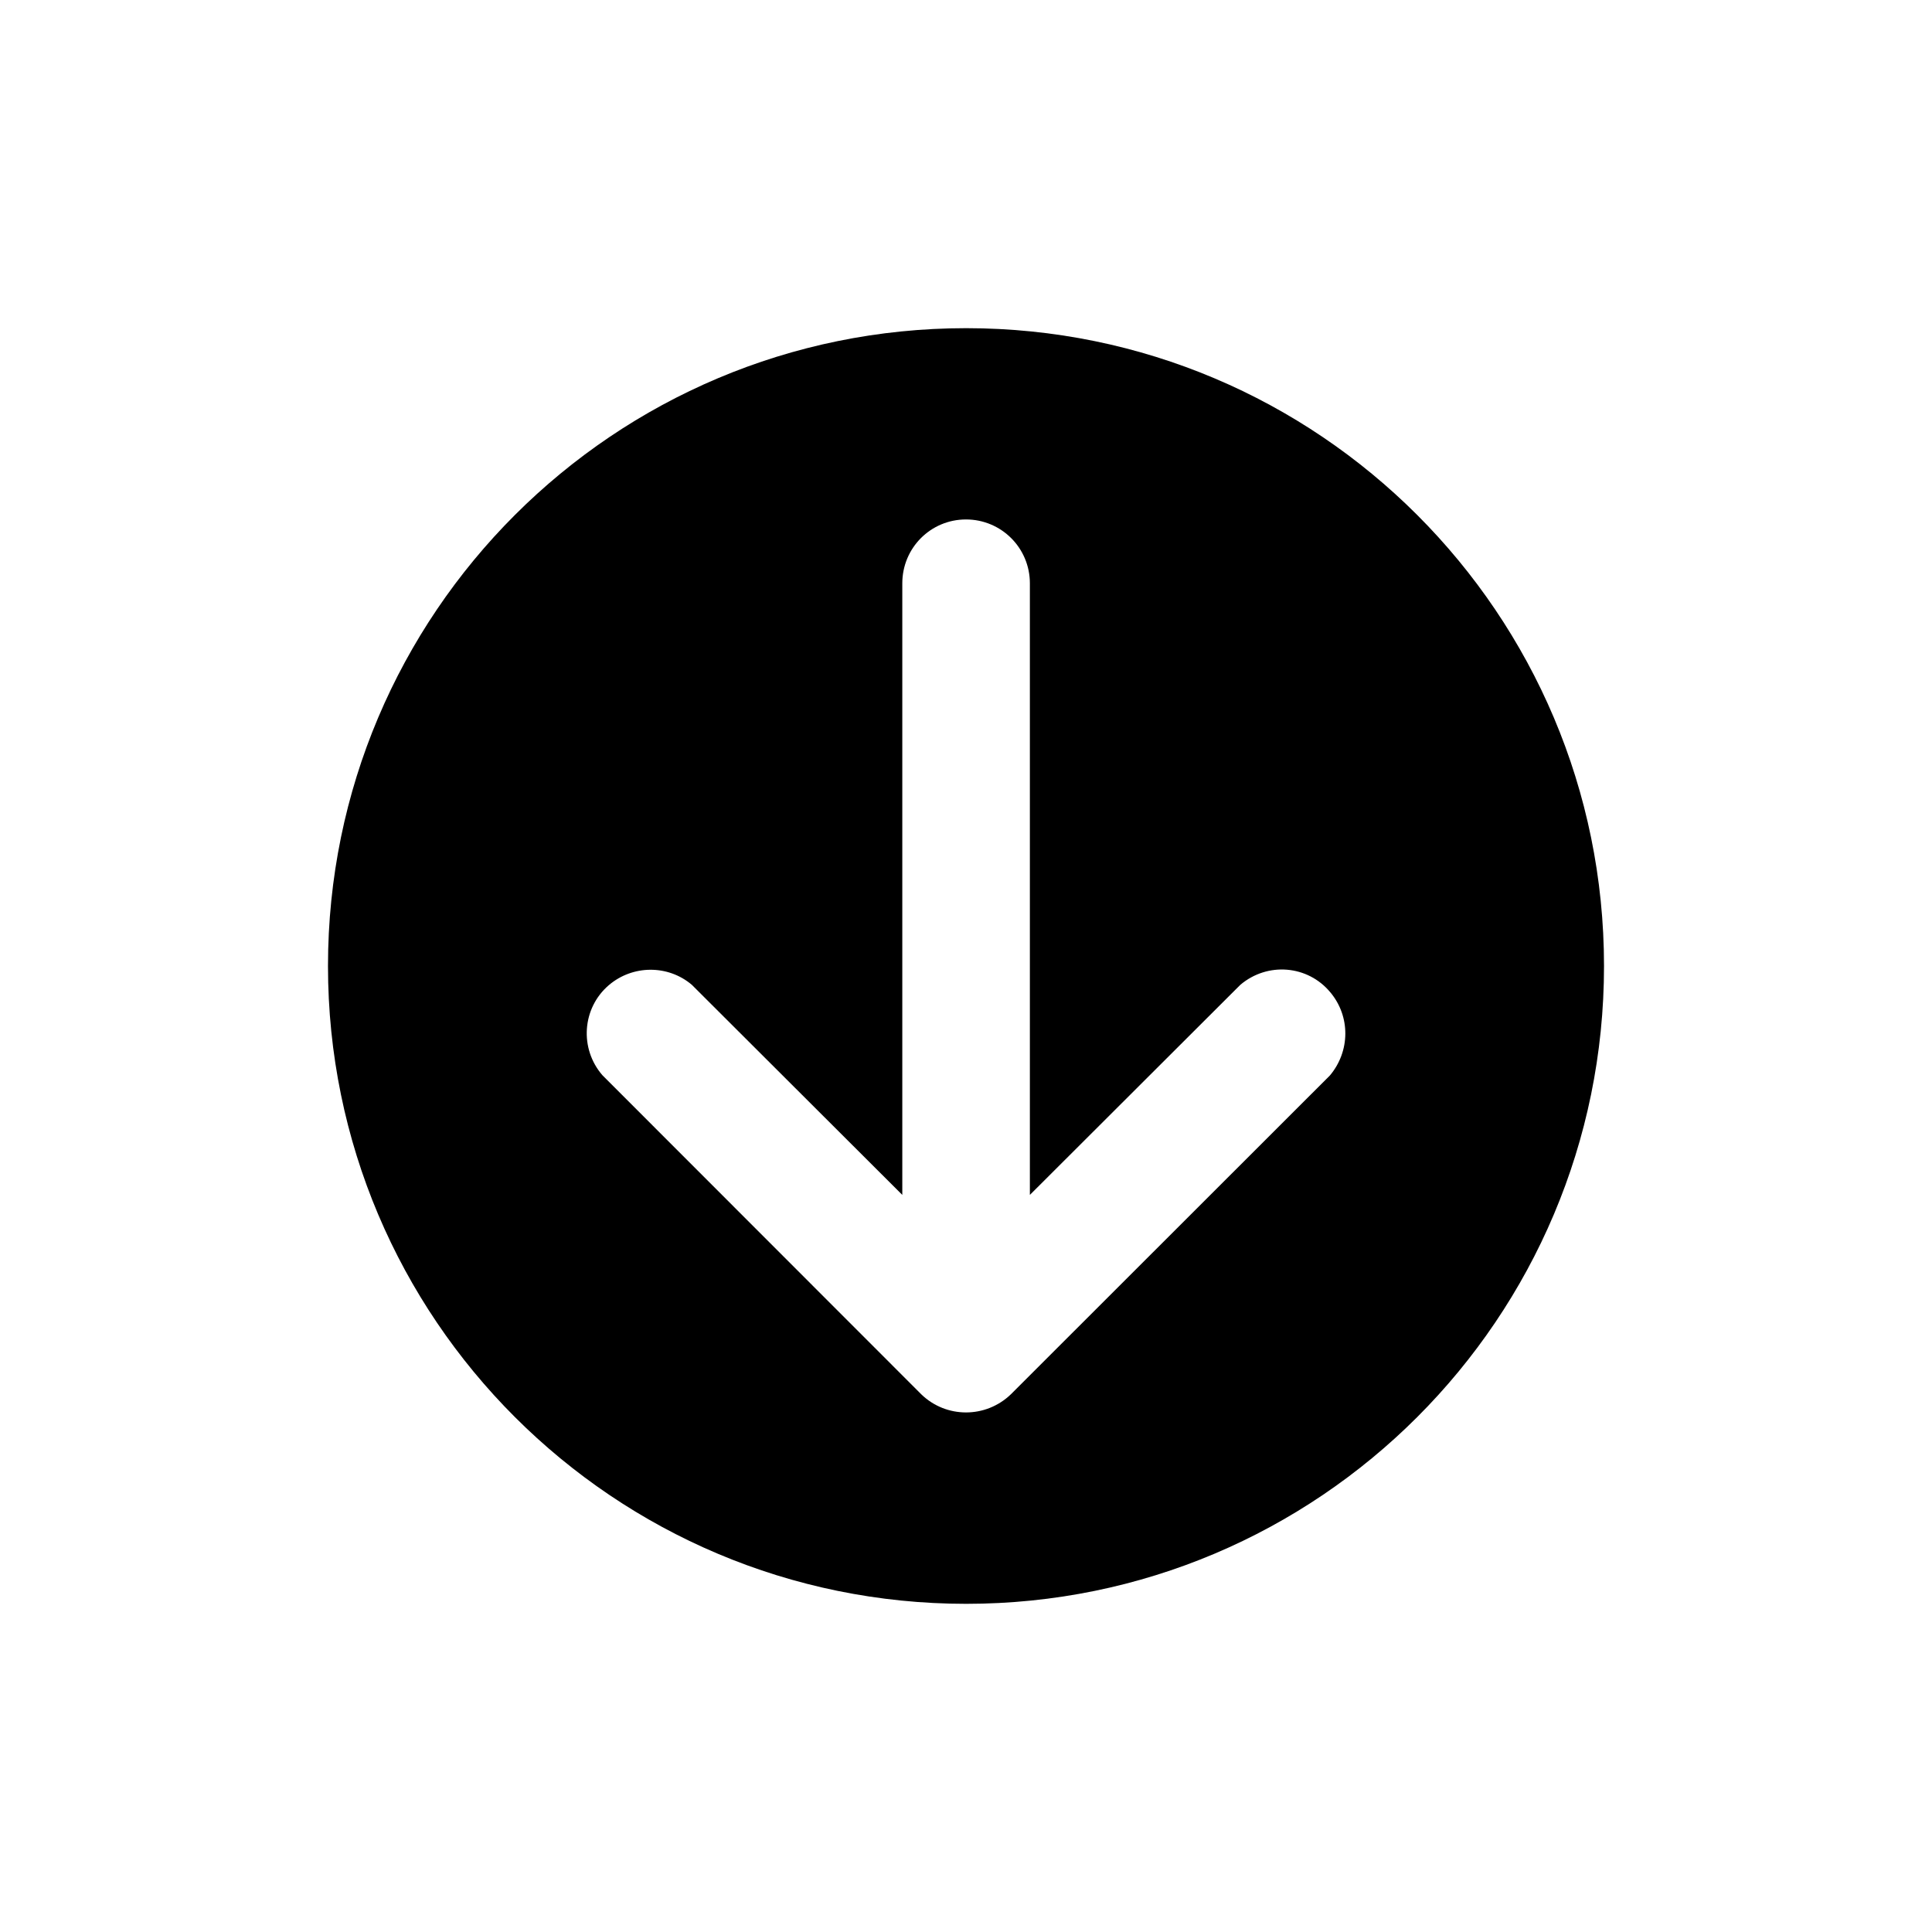 <?xml version="1.0" encoding="UTF-8"?>
<!-- Uploaded to: SVG Repo, www.svgrepo.com, Generator: SVG Repo Mixer Tools -->
<svg fill="#000000" width="800px" height="800px" version="1.1" viewBox="144 144 512 512" xmlns="http://www.w3.org/2000/svg">
 <path d="m400.05 569.03c93.406 0 169.03-75.672 169.03-169.03s-75.672-169.03-169.03-169.03c-93.359 0-169.13 75.625-169.13 169.03s75.723 169.03 169.13 169.03zm-94.719-163.94c6.297-5.391 15.668-5.492 22.016-0.102l55.773 55.672v-162.07c0-9.371 7.508-16.93 16.879-16.93s16.93 7.559 16.93 16.93v162.07l55.773-55.672c7.203-6.098 17.836-5.238 23.832 1.965 5.391 6.398 5.289 15.668-0.102 22.066l-84.547 84.492c-6.648 6.398-17.129 6.398-23.73 0l-84.484-84.539c-6.148-7.055-5.441-17.785 1.66-23.883z"/>
</svg>